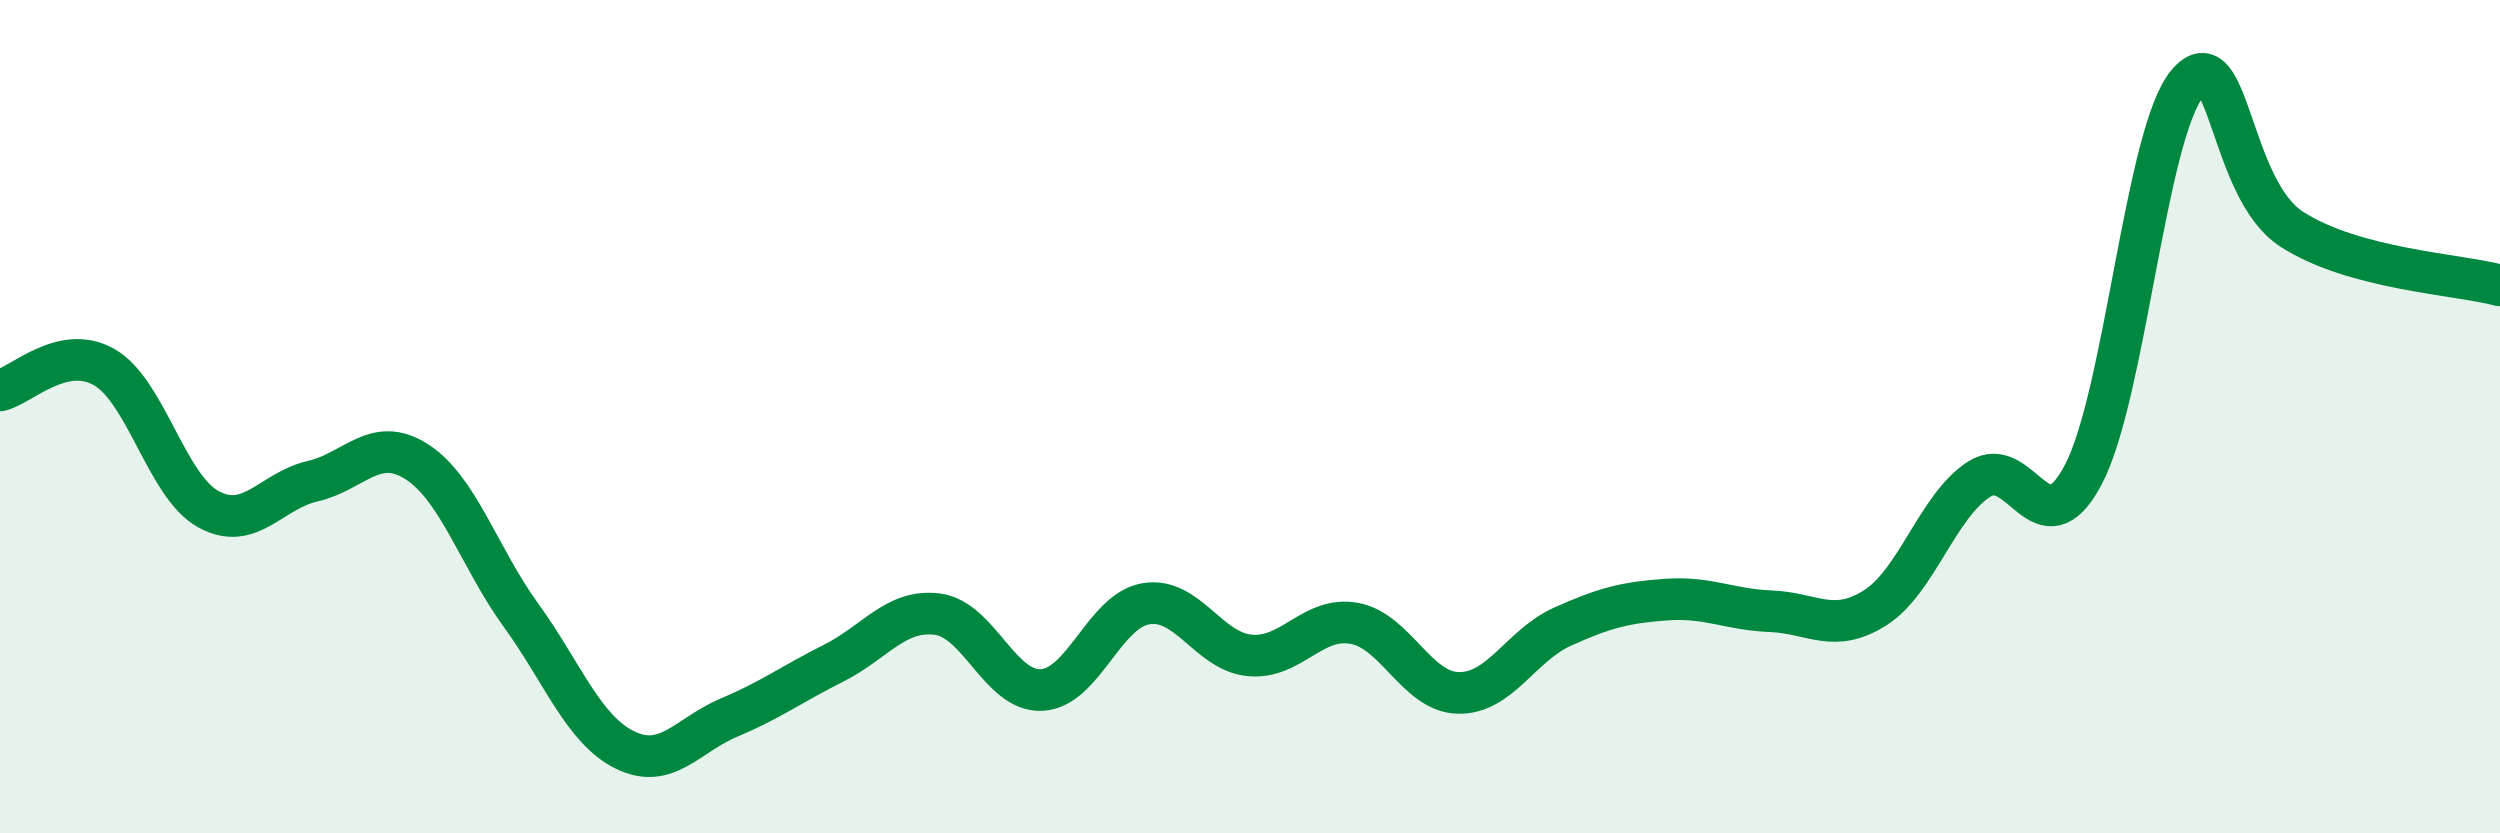 
    <svg width="60" height="20" viewBox="0 0 60 20" xmlns="http://www.w3.org/2000/svg">
      <path
        d="M 0,9.37 C 0.5,9.26 1.5,8.24 2.5,8.81 C 3.5,9.38 4,11.67 5,12.22 C 6,12.77 6.5,11.78 7.5,11.55 C 8.5,11.32 9,10.44 10,11.08 C 11,11.72 11.5,13.38 12.5,14.76 C 13.5,16.14 14,17.51 15,18 C 16,18.49 16.5,17.64 17.5,17.22 C 18.5,16.8 19,16.42 20,15.92 C 21,15.42 21.5,14.61 22.5,14.74 C 23.5,14.87 24,16.61 25,16.56 C 26,16.51 26.5,14.66 27.5,14.49 C 28.5,14.32 29,15.64 30,15.73 C 31,15.82 31.5,14.78 32.5,14.96 C 33.5,15.14 34,16.61 35,16.63 C 36,16.65 36.5,15.49 37.5,15.04 C 38.5,14.59 39,14.46 40,14.39 C 41,14.32 41.5,14.63 42.5,14.67 C 43.5,14.71 44,15.22 45,14.59 C 46,13.96 46.5,12.14 47.5,11.5 C 48.5,10.86 49,13.29 50,11.39 C 51,9.49 51.5,3.18 52.5,2 C 53.5,0.82 53.5,4.53 55,5.5 C 56.5,6.47 59,6.58 60,6.85L60 20L0 20Z"
        fill="#008740"
        opacity="0.1"
        stroke-linecap="round"
        stroke-linejoin="round"
      />
      <path
        d="M 0,9.37 C 0.5,9.26 1.5,8.24 2.5,8.81 C 3.5,9.38 4,11.67 5,12.22 C 6,12.77 6.5,11.78 7.5,11.55 C 8.5,11.32 9,10.44 10,11.08 C 11,11.72 11.5,13.38 12.5,14.76 C 13.5,16.14 14,17.51 15,18 C 16,18.49 16.5,17.64 17.5,17.22 C 18.5,16.8 19,16.42 20,15.92 C 21,15.42 21.5,14.61 22.5,14.74 C 23.5,14.87 24,16.61 25,16.56 C 26,16.51 26.5,14.66 27.5,14.49 C 28.5,14.32 29,15.64 30,15.73 C 31,15.82 31.5,14.78 32.5,14.96 C 33.5,15.14 34,16.61 35,16.63 C 36,16.65 36.5,15.49 37.5,15.04 C 38.5,14.59 39,14.46 40,14.39 C 41,14.32 41.5,14.63 42.5,14.67 C 43.5,14.71 44,15.22 45,14.59 C 46,13.96 46.5,12.14 47.5,11.5 C 48.5,10.86 49,13.29 50,11.39 C 51,9.49 51.5,3.18 52.5,2 C 53.5,0.82 53.5,4.53 55,5.5 C 56.5,6.47 59,6.58 60,6.85"
        stroke="#008740"
        stroke-width="1"
        fill="none"
        stroke-linecap="round"
        stroke-linejoin="round"
      />
    </svg>
  
